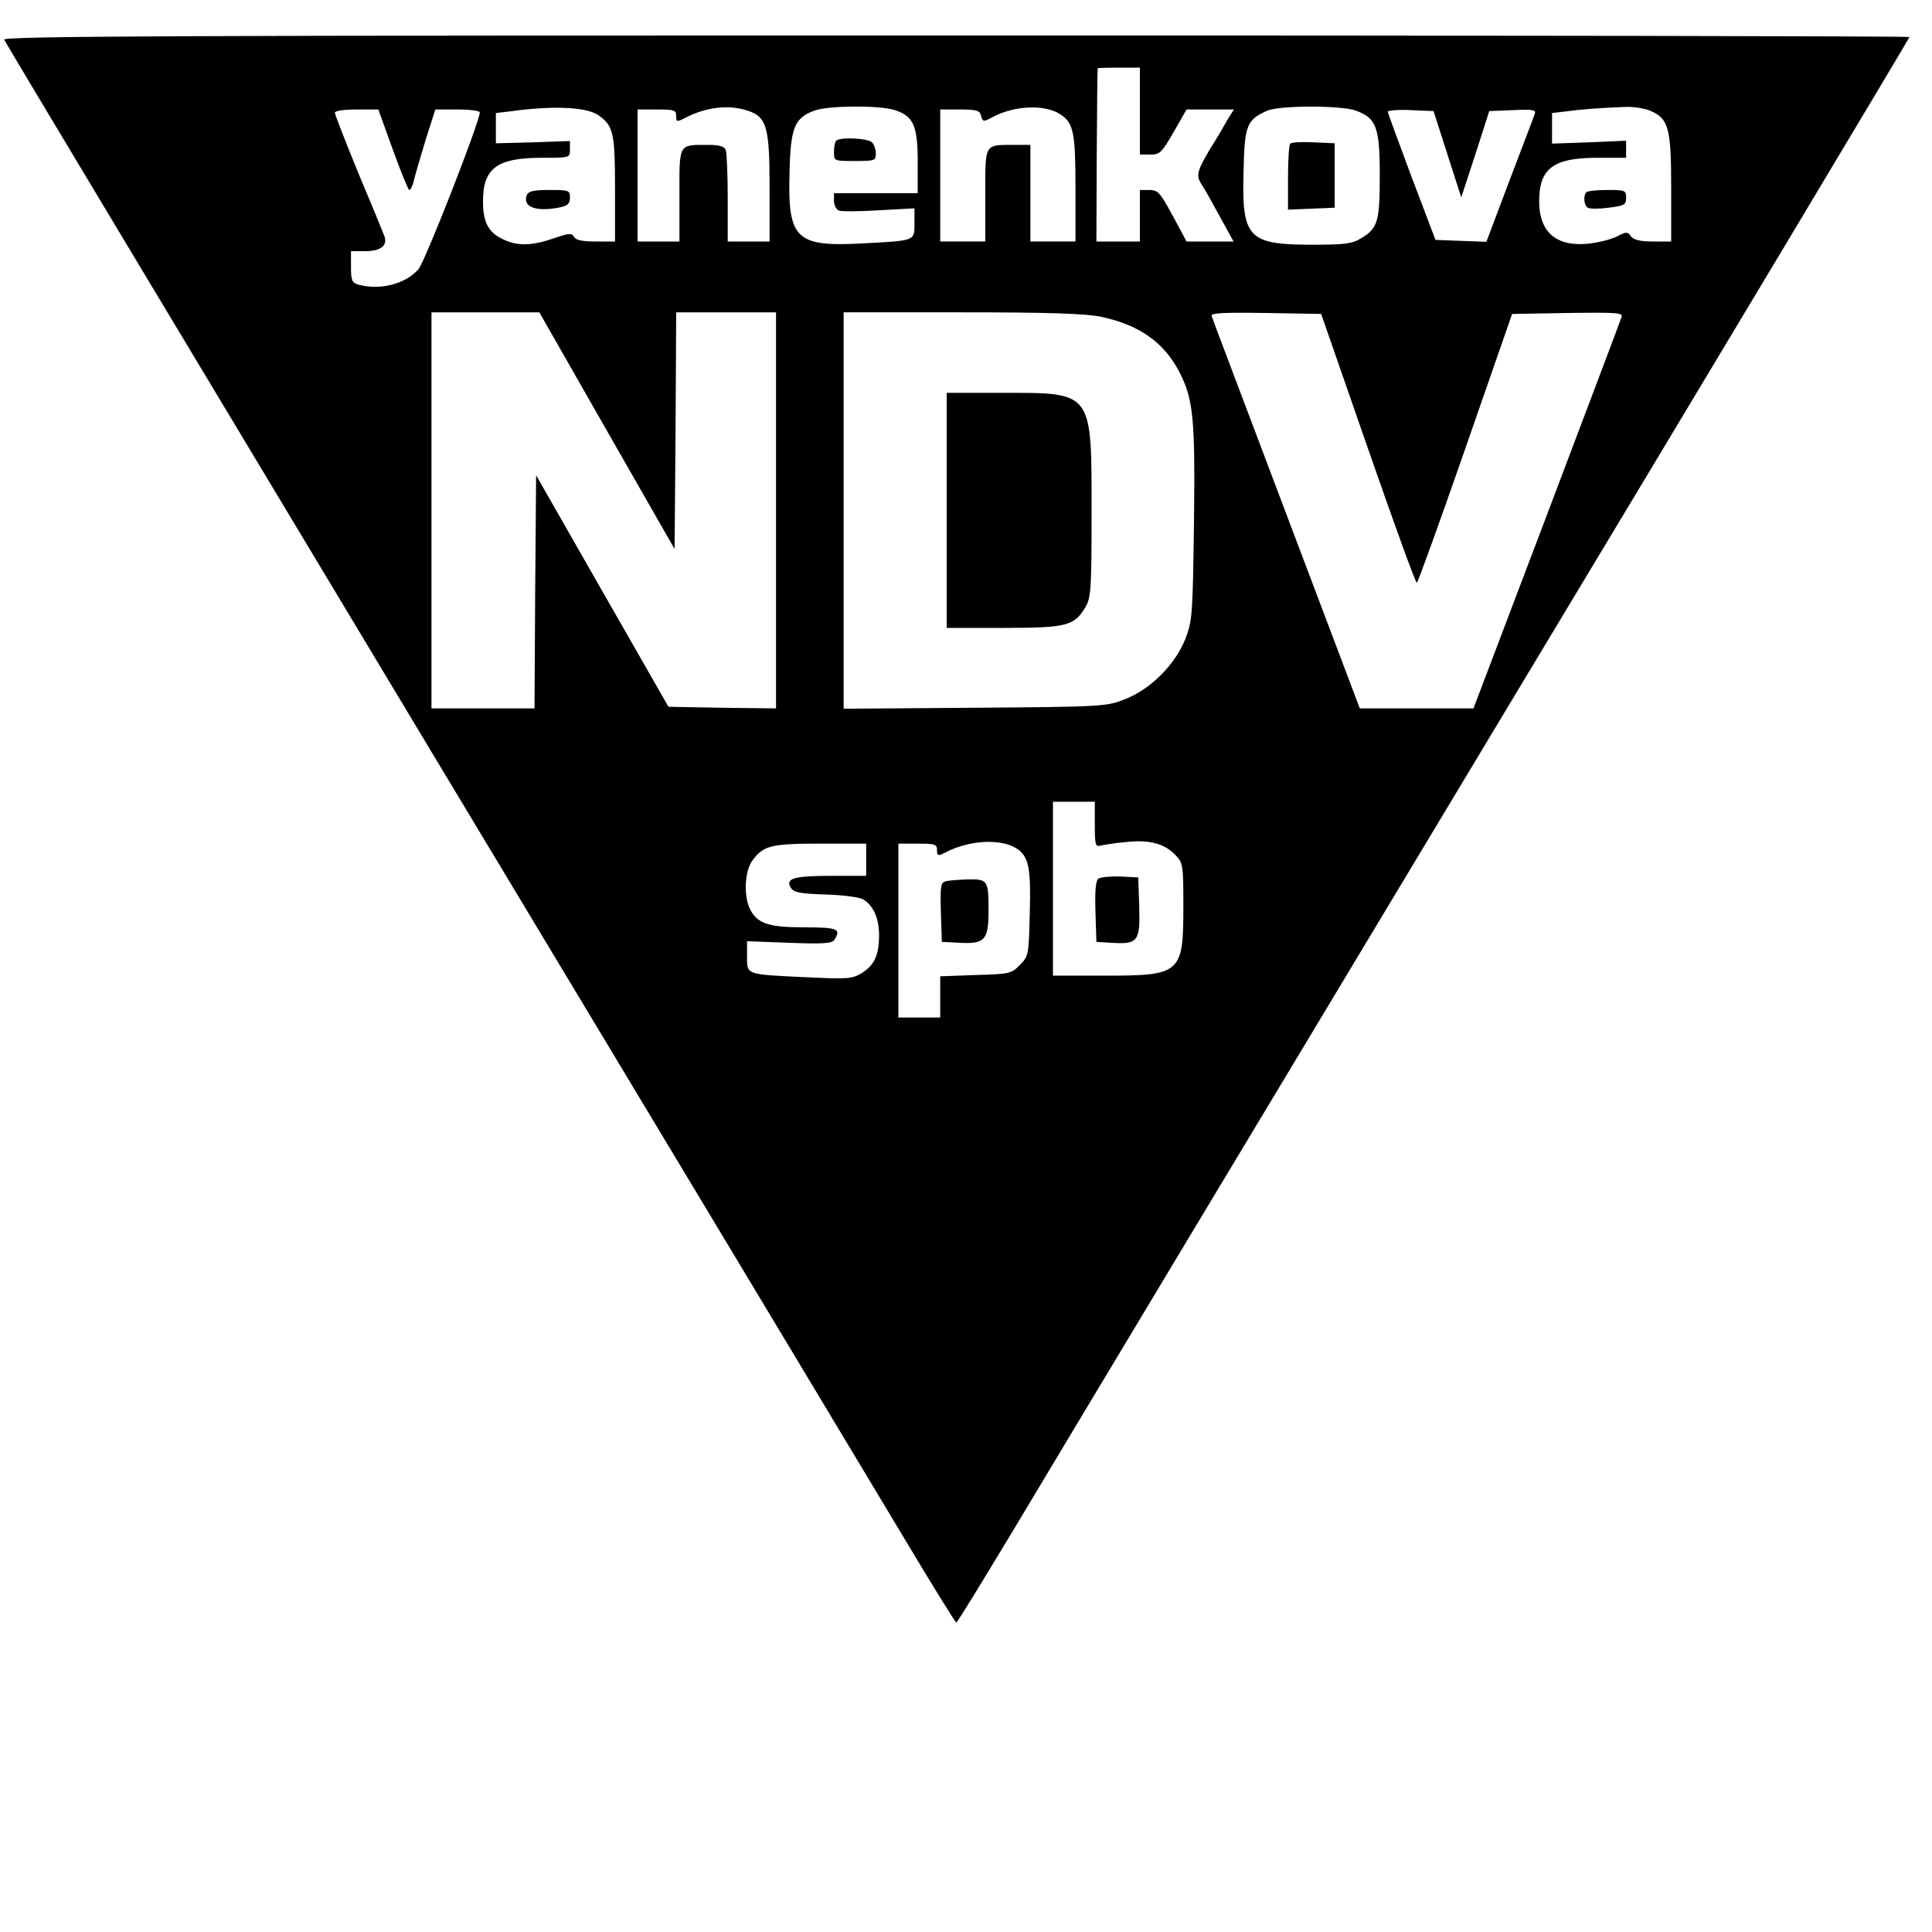 <?xml version="1.0" encoding="UTF-8" standalone="no"?> <svg xmlns="http://www.w3.org/2000/svg" version="1.0" width="600pt" height="600pt" viewBox="0 0 600 600" preserveAspectRatio="xMidYMid meet"><g transform="translate(0,600) scale(0.1,-0.1)" fill="#000000" stroke="none"><path d="M13 5877 c2 -7 600 -1002 1327 -2212 728 -1210 1391 -2313 1474 -2452 83 -139 153 -252 156 -252 3 0 86 136 186 302 99 166 764 1273 1477 2459 714 1186 1297 2160 1297 2163 0 3 -1332 5 -2961 5 -2385 0 -2960 -2 -2956 -13z m3527 -222 l0 -135 33 0 c29 0 35 6 72 70 l40 70 73 0 74 0 -20 -32 c-10 -18 -35 -61 -56 -94 -40 -68 -42 -80 -23 -109 8 -11 32 -55 55 -97 l43 -78 -73 0 -73 0 -43 80 c-39 72 -46 80 -73 80 l-29 0 0 -80 0 -80 -68 0 -67 0 1 268 c1 147 2 268 3 270 0 1 30 2 66 2 l65 0 0 -135z m-1680 -14 c45 -32 50 -55 50 -228 l0 -163 -60 0 c-41 0 -61 4 -67 14 -7 13 -16 12 -63 -4 -69 -24 -115 -25 -160 -2 -44 21 -60 53 -60 117 0 103 44 135 183 135 87 0 87 0 87 26 l0 26 -115 -4 -115 -3 0 47 0 47 43 5 c136 19 241 14 277 -13z m453 18 c68 -19 77 -47 77 -241 l0 -168 -65 0 -65 0 0 134 c0 74 -3 141 -6 150 -4 11 -19 16 -53 16 -95 0 -91 7 -91 -156 l0 -144 -65 0 -65 0 0 205 0 205 60 0 c54 0 60 -2 60 -20 0 -19 1 -20 30 -5 61 31 126 40 183 24z m459 1 c64 -18 78 -47 78 -161 l0 -99 -130 0 -130 0 0 -24 c0 -13 7 -26 15 -30 9 -3 65 -3 125 1 l110 6 0 -46 c0 -56 4 -54 -161 -63 -208 -11 -233 13 -227 221 3 140 16 170 79 192 42 15 191 16 241 3z m521 -15 c41 -27 47 -56 47 -230 l0 -165 -70 0 -70 0 0 150 0 150 -47 0 c-98 0 -93 7 -93 -156 l0 -144 -70 0 -70 0 0 205 0 205 61 0 c52 0 62 -3 66 -20 5 -19 7 -19 37 -3 68 36 162 39 209 8z m916 12 c65 -23 76 -51 76 -200 0 -146 -6 -166 -58 -197 -27 -17 -51 -20 -150 -20 -202 0 -221 20 -215 230 3 141 10 158 73 186 38 17 227 17 274 1z m916 -1 c57 -24 65 -53 65 -241 l0 -165 -56 0 c-41 0 -60 5 -69 16 -10 15 -14 15 -45 -1 -18 -9 -59 -19 -90 -22 -98 -9 -150 37 -150 132 0 102 44 135 180 135 l90 0 0 26 0 27 -115 -5 -115 -4 0 47 0 48 43 5 c42 6 106 11 185 14 23 1 58 -4 77 -12z m-3905 -121 c25 -69 48 -125 51 -125 4 0 10 12 14 28 3 15 20 71 36 125 l31 97 69 0 c38 0 69 -4 69 -9 0 -29 -171 -466 -191 -488 -42 -46 -119 -65 -186 -47 -20 6 -23 13 -23 55 l0 49 44 0 c48 0 70 17 60 46 -4 11 -40 99 -81 196 -40 98 -73 182 -73 188 0 6 29 10 68 10 l67 0 45 -125z m3275 -14 l43 -134 44 134 43 134 74 3 c67 3 73 1 66 -15 -3 -10 -39 -103 -78 -206 l-71 -188 -79 3 -79 3 -74 195 c-40 107 -74 199 -74 203 0 4 32 7 71 5 l71 -3 43 -134z m-2610 -859 l210 -367 3 368 2 367 155 0 155 0 0 -615 0 -615 -167 2 -167 3 -206 360 -205 359 -3 -362 -2 -362 -160 0 -160 0 0 615 0 615 168 0 167 0 210 -368z m1536 354 c119 -26 195 -80 243 -174 42 -83 48 -144 44 -467 -4 -288 -5 -302 -27 -360 -32 -79 -106 -154 -186 -186 -59 -23 -65 -24 -467 -27 l-408 -3 0 615 0 616 368 0 c277 0 383 -4 433 -14z m827 -408 c80 -230 148 -418 152 -418 3 0 71 188 151 418 l145 417 173 3 c162 2 173 1 166 -15 -3 -10 -108 -287 -232 -615 l-227 -598 -176 0 -177 0 -228 603 c-125 331 -230 608 -232 615 -4 10 31 12 168 10 l172 -3 145 -417z m-848 -1169 c0 -62 2 -70 18 -65 9 2 45 8 79 11 73 8 120 -5 154 -41 23 -24 24 -32 24 -158 0 -210 -7 -216 -245 -216 l-160 0 0 270 0 270 65 0 65 0 0 -71z m-243 -74 c38 -25 45 -59 41 -202 -3 -130 -4 -133 -31 -160 -26 -27 -33 -28 -137 -31 l-110 -4 0 -64 0 -64 -65 0 -65 0 0 270 0 270 60 0 c54 0 60 -2 60 -20 0 -18 3 -19 23 -9 74 40 174 46 224 14z m-467 -35 l0 -50 -107 0 c-118 0 -145 -8 -127 -37 9 -15 28 -18 105 -21 52 -1 105 -8 117 -14 33 -17 52 -59 52 -112 0 -62 -14 -92 -52 -117 -31 -19 -43 -20 -173 -14 -190 9 -185 7 -185 64 l0 48 131 -5 c105 -4 133 -2 140 9 22 34 11 39 -91 39 -111 0 -147 11 -170 55 -21 40 -18 120 7 153 34 46 57 52 211 52 l142 0 0 -50z"></path><path d="M1636 5394 c-14 -37 29 -53 103 -38 24 5 31 12 31 30 0 23 -3 24 -64 24 -50 0 -65 -4 -70 -16z"></path><path d="M2597 5563 c-4 -3 -7 -19 -7 -35 0 -28 0 -28 65 -28 61 0 65 1 65 23 0 13 -5 28 -12 35 -13 13 -100 17 -111 5z"></path><path d="M4007 5554 c-4 -4 -7 -52 -7 -106 l0 -99 73 3 72 3 0 100 0 100 -65 3 c-36 2 -69 0 -73 -4z"></path><path d="M4927 5403 c-11 -10 -8 -41 4 -48 6 -4 35 -4 65 0 49 6 54 9 54 31 0 23 -3 24 -58 24 -32 0 -62 -3 -65 -7z"></path><path d="M2940 4415 l0 -365 175 0 c196 0 221 6 255 63 18 30 20 52 20 297 0 377 5 370 -277 370 l-173 0 0 -365z"></path><path d="M3412 3272 c-9 -6 -12 -34 -10 -103 l3 -94 47 -3 c82 -5 89 4 86 111 l-3 92 -55 3 c-30 1 -61 -2 -68 -6z"></path><path d="M2937 3263 c-16 -4 -17 -15 -15 -96 l3 -92 56 -3 c77 -4 89 9 89 98 0 96 -2 100 -64 99 -28 -1 -59 -3 -69 -6z"></path></g></svg> 
